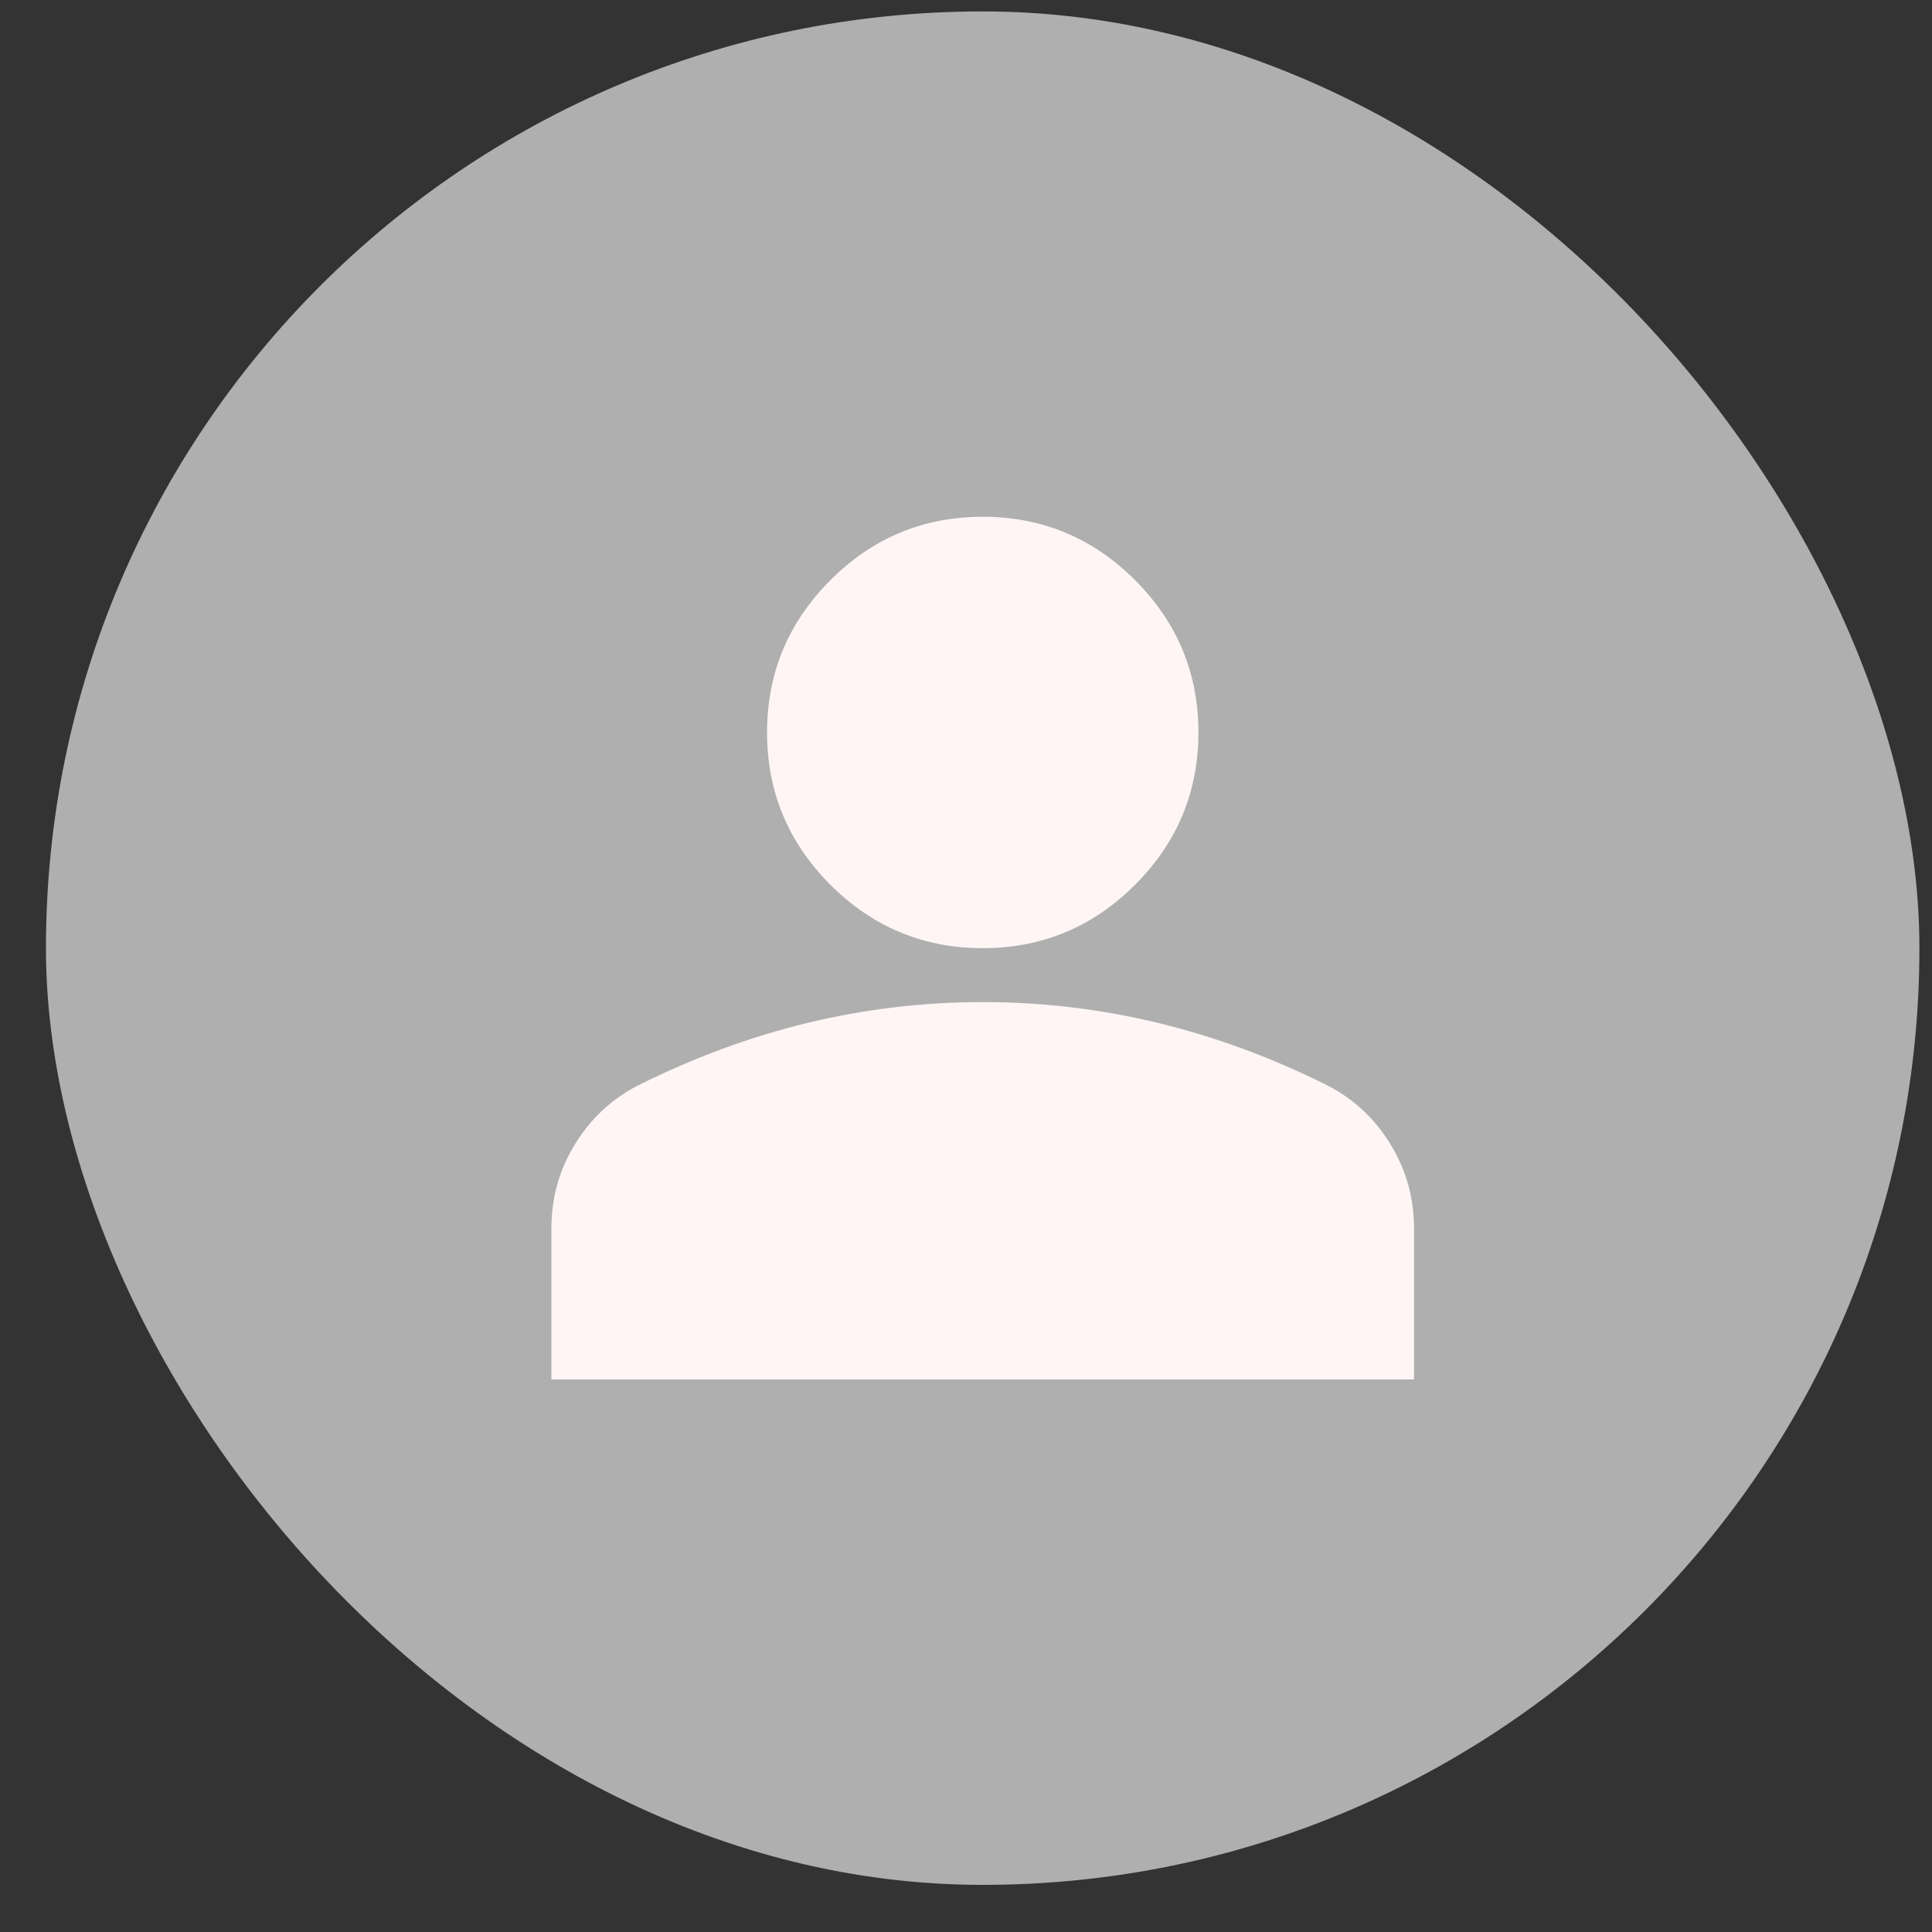 <svg width="33" height="33" viewBox="0 0 33 33" fill="none" xmlns="http://www.w3.org/2000/svg">
<rect x="0" y="0" width="33" height="33" fill="#333333" stroke="none"/>
<rect x="0.785" y="0.195" width="32" height="32" rx="16" fill="#AFAFAF"/>
<path d="M16.786 16.195C15.773 16.195 14.905 15.834 14.184 15.113C13.463 14.391 13.102 13.524 13.102 12.511C13.102 11.498 13.463 10.631 14.184 9.909C14.905 9.188 15.773 8.827 16.786 8.827C17.799 8.827 18.666 9.188 19.387 9.909C20.109 10.631 20.47 11.498 20.47 12.511C20.47 13.524 20.109 14.391 19.387 15.113C18.666 15.834 17.799 16.195 16.786 16.195ZM9.418 23.562V20.984C9.418 20.462 9.552 19.982 9.821 19.544C10.09 19.107 10.446 18.773 10.892 18.543C11.843 18.067 12.81 17.71 13.793 17.472C14.775 17.235 15.773 17.116 16.786 17.116C17.799 17.116 18.796 17.235 19.779 17.472C20.761 17.71 21.728 18.067 22.68 18.543C23.125 18.773 23.482 19.107 23.75 19.544C24.019 19.982 24.153 20.462 24.153 20.984V23.562H9.418Z" fill="#FFF5F5"/>
</svg>
